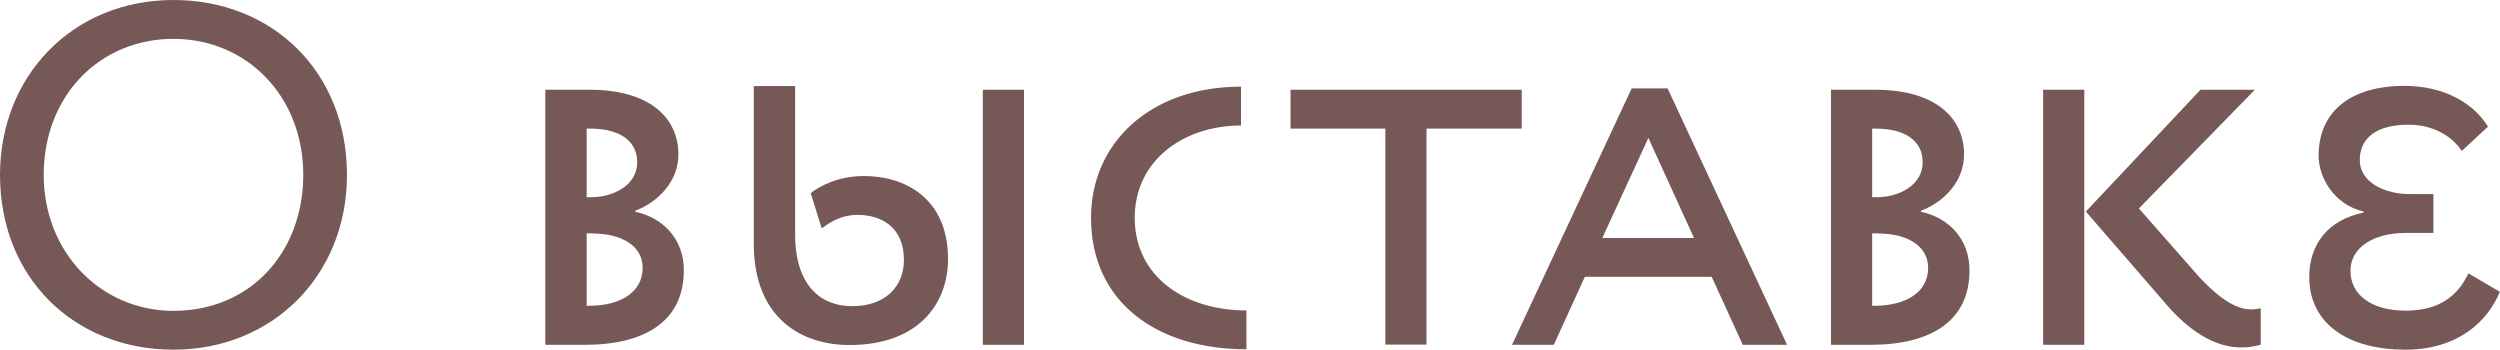 <?xml version="1.0" encoding="UTF-8"?> <svg xmlns="http://www.w3.org/2000/svg" width="6177" height="864" viewBox="0 0 6177 864" fill="none"> <path d="M5943.84 864C6074.4 864 6147.84 792 6176.64 720.96L6098.88 675.36C6073.44 730.56 6026.88 767.52 5944.32 767.52C5857.92 767.52 5807.52 727.68 5807.52 669.12C5807.52 611.52 5864.16 575.52 5944.32 575.52H6012.48V479.52H5953.92C5892.48 479.52 5830.56 450.72 5830.56 395.52C5830.56 337.92 5876.16 308.16 5950.56 308.16C6012.96 308.16 6058.56 336.96 6082.56 372.96L6147.36 312.96C6112.8 256.32 6040.8 212.16 5940.96 212.16C5808.96 212.16 5728.8 274.56 5728.8 384.96C5728.8 436.32 5764.8 504.96 5840.16 522.72V525.12C5751.36 543.36 5705.76 604.32 5705.76 683.52C5704.8 792.96 5792.64 864 5943.84 864ZM5048.16 852H5149.92V221.76H5048.16V852ZM5571.36 221.76H5436.96L5153.76 522.72L5344.32 742.56C5407.68 819.36 5490.72 879.36 5585.76 851.52V761.28C5540.16 774.24 5494.56 748.32 5436 686.88L5284.8 515.04L5571.36 221.76ZM4634.4 317.76C4706.4 317.76 4750.56 347.52 4750.56 400.8C4750.56 458.4 4690.56 487.2 4637.76 487.2H4625.76V317.76H4634.4ZM4640.64 576.96C4713.6 576.96 4764 608.16 4764 661.92C4764 720.96 4711.2 754.56 4634.4 755.52H4625.76V576.48H4640.64V576.96ZM4524 852H4621.44C4772.64 852 4866.24 792 4866.24 668.16C4866.24 588.96 4813.44 537.6 4746.24 523.2V520.8C4802.88 499.2 4852.8 448.8 4852.8 381.6C4852.8 290.4 4780.8 221.76 4634.4 221.76H4524V852ZM4072.8 340.8L4185.6 588H3959.04L4072.8 340.8ZM3735.84 852H3839.04L3915.84 684H4229.28L4306.08 852H4415.52L4120.32 218.4H4031.52L3735.84 852ZM3188.64 317.76H3422.88V851.52H3524.64V317.76H3759.84V221.76H3188.64V317.76ZM3079.68 767.04C2928.48 767.04 2803.68 684 2803.68 538.08C2803.68 395.04 2926.08 310.08 3066.24 310.08V214.08C2843.04 214.08 2695.68 352.32 2695.68 538.08C2695.68 746.88 2858.88 863.04 3079.68 863.04V767.04ZM2428.32 852H2530.08V221.76H2428.32V852ZM1862.4 212.64V601.44C1862.4 785.28 1979.04 852.48 2099.04 852.48C2270.4 852.48 2342.4 749.28 2342.4 640.32C2342.4 487.68 2233.44 434.88 2135.04 434.88C2070.24 434.88 2024.64 460.32 2003.04 477.12L2030.4 564.48C2046.24 552.48 2076 530.88 2118.24 530.88C2175.84 530.88 2233.44 559.68 2233.44 642.24C2233.44 706.08 2189.28 756.48 2105.28 756.48C2028.48 756.48 1964.64 706.08 1964.64 578.88V212.64H1862.4ZM1458.24 317.76C1530.24 317.76 1574.4 347.52 1574.4 400.8C1574.4 458.4 1514.4 487.2 1461.6 487.2H1449.6V317.76H1458.24ZM1464 576.96C1537.44 576.96 1587.84 608.16 1587.84 661.92C1587.84 720.96 1535.04 754.56 1458.24 755.52H1449.6V576.48H1464V576.96ZM1444.8 852C1596 852 1689.6 792 1689.6 668.16C1689.6 588.96 1636.8 537.6 1569.6 523.2V520.8C1625.76 499.2 1676.16 448.8 1676.16 381.6C1676.16 290.4 1604.16 221.76 1457.76 221.76H1347.36V852H1444.8ZM108 432C108 236.64 246.24 96 428.64 96C608.64 96 749.28 236.64 749.28 432C749.28 621.6 620.64 768 428.64 768C248.64 768 108 623.04 108 432ZM0 432C0 687.84 184.8 864 428.64 864C672.48 864 857.28 681.6 857.28 432C857.28 176.64 672.48 0 428.64 0C178.56 0 0 188.64 0 432Z" fill="#765956"></path> </svg> 